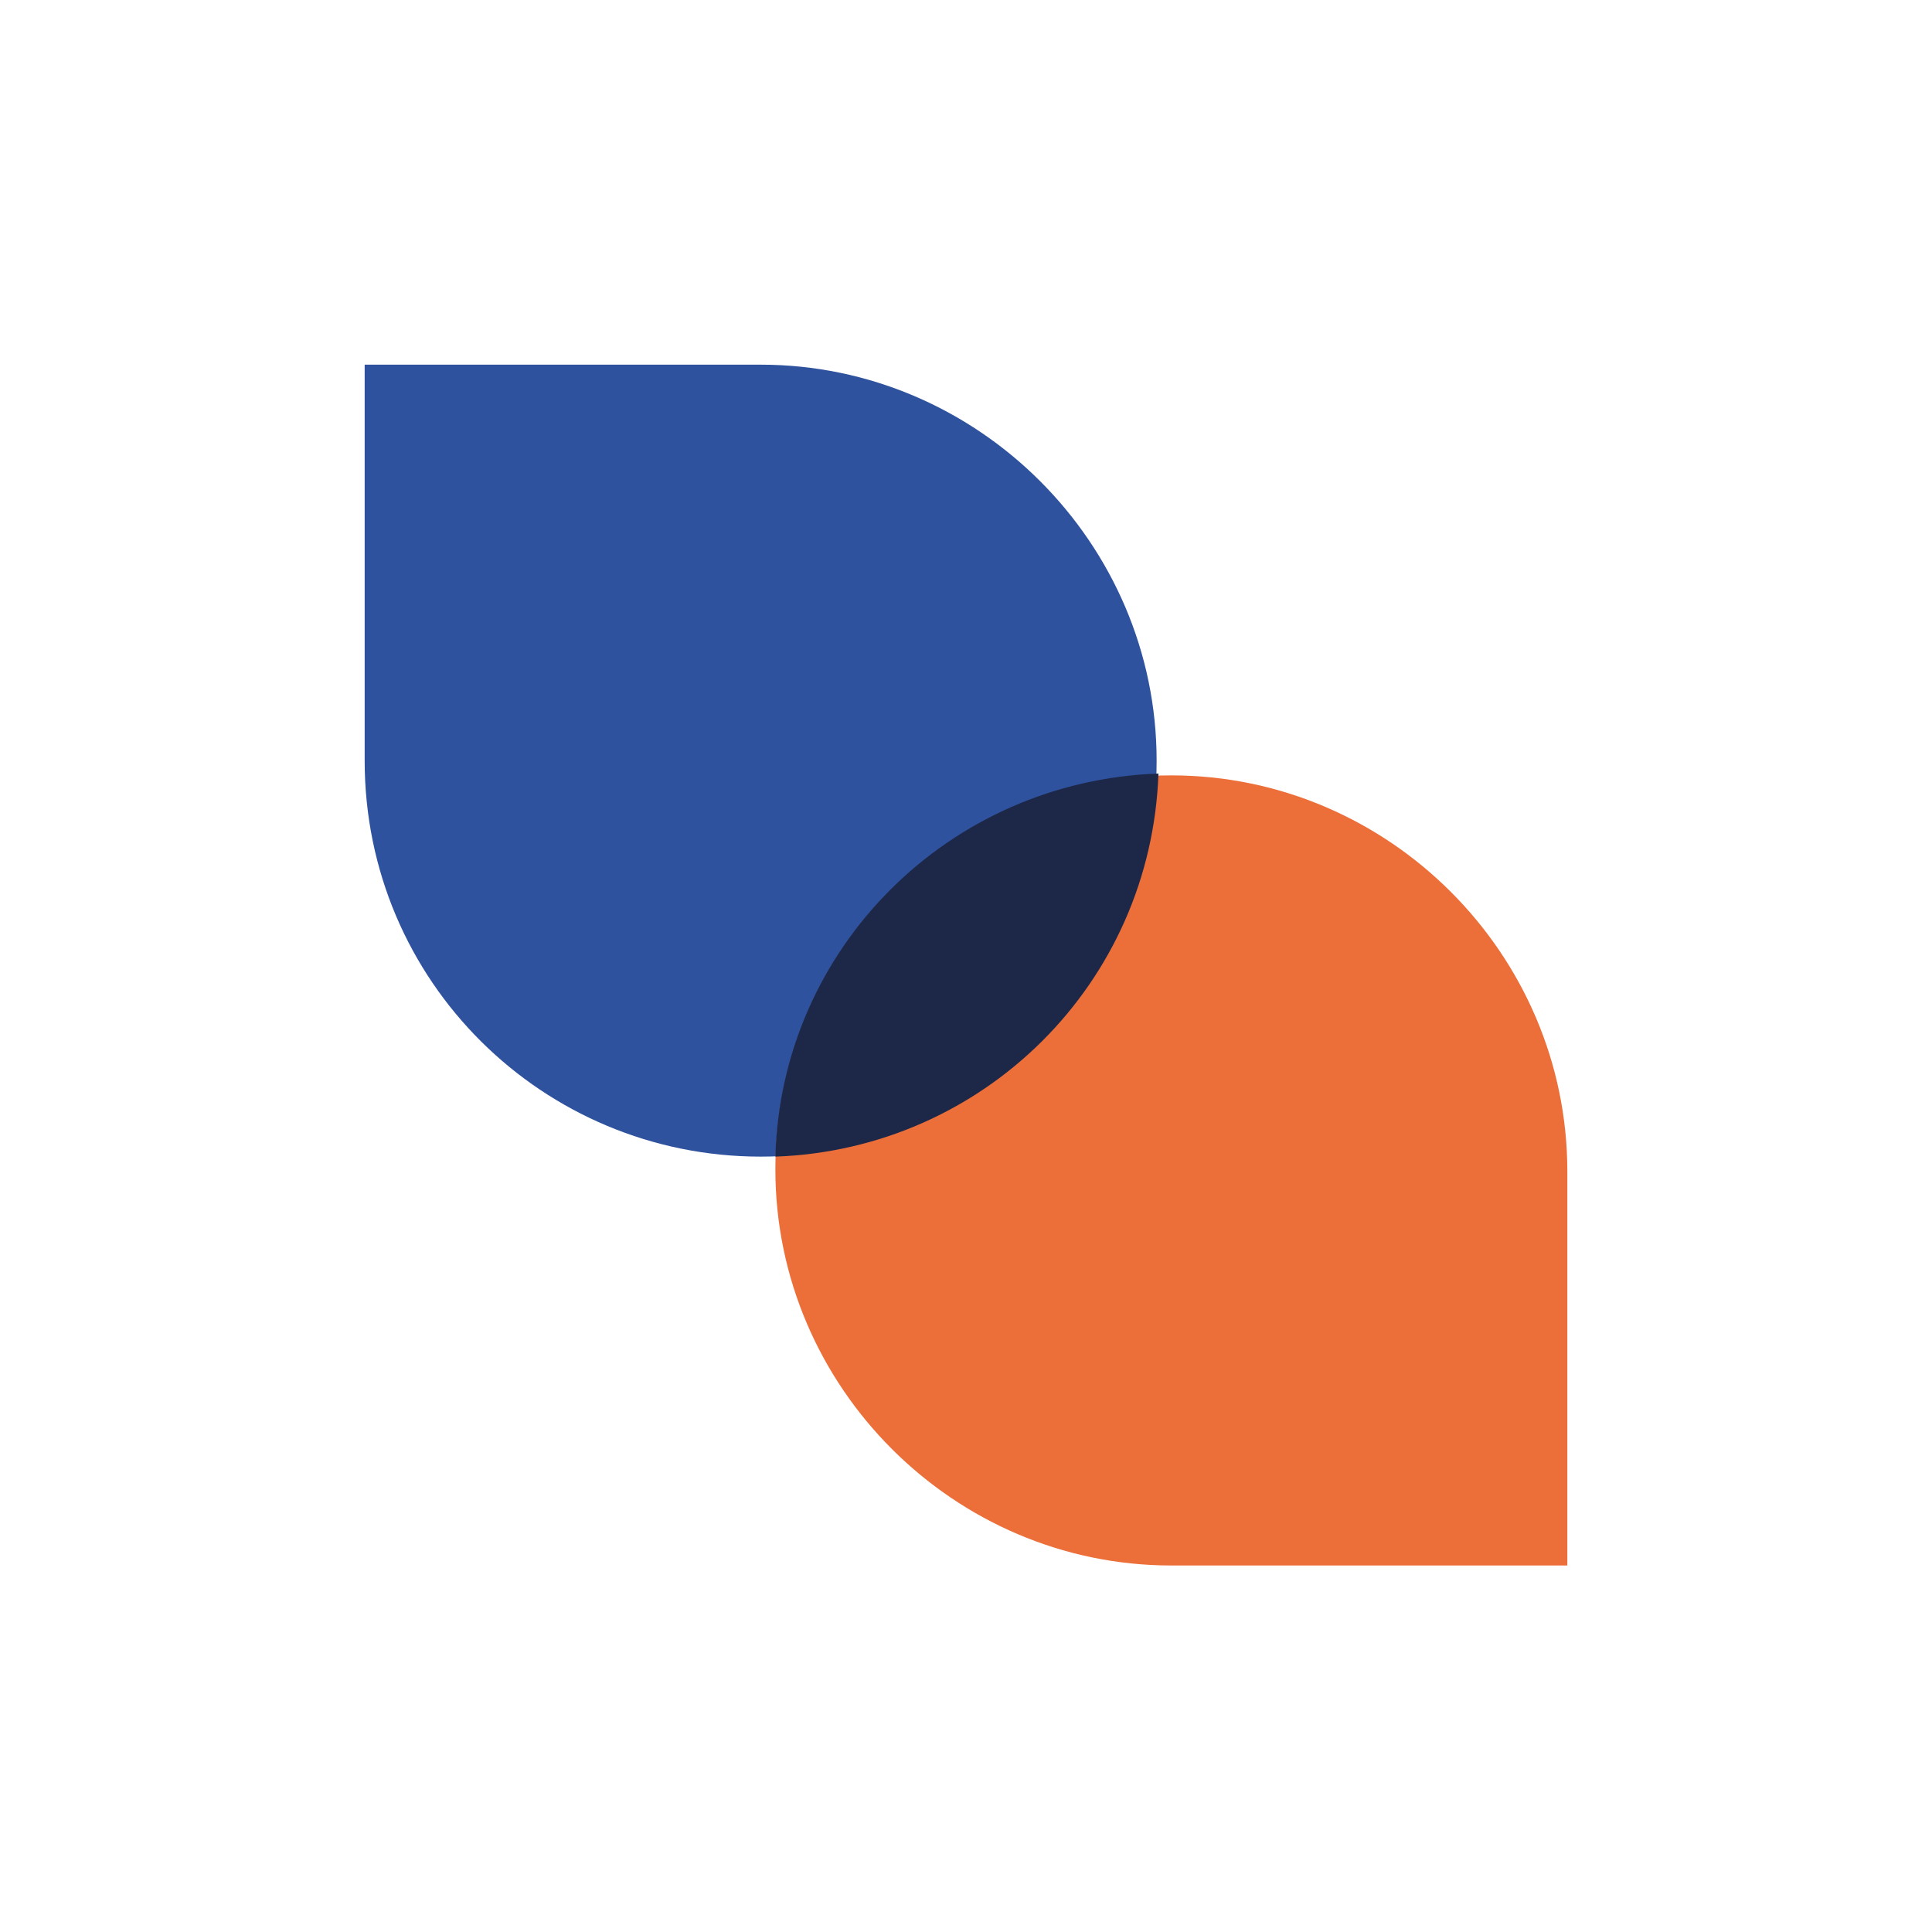 <?xml version="1.0" encoding="utf-8"?>
<!-- Generator: Adobe Illustrator 27.3.1, SVG Export Plug-In . SVG Version: 6.00 Build 0)  -->
<svg version="1.1" id="Laag_1" xmlns="http://www.w3.org/2000/svg" xmlns:xlink="http://www.w3.org/1999/xlink" x="0px" y="0px"
	 viewBox="0 0 104.9 104.9" style="enable-background:new 0 0 104.9 104.9;" xml:space="preserve">
<style type="text/css">
	.st0{fill-rule:evenodd;clip-rule:evenodd;fill:#2F529F;}
	.st1{fill-rule:evenodd;clip-rule:evenodd;fill:#EC6F3A;}
	.st2{fill-rule:evenodd;clip-rule:evenodd;fill:#1D2849;}
</style>
<g id="misc_x2F_logo-mark">
	<g id="Group-8">
		<g id="Group-3">
			<g id="Clip-2">
			</g>
			<path id="Fill-1" class="st0" d="M41.3,62.8L41.3,62.8c-11.8,0-21.5-9.5-21.5-21.5V19.8h21.5c11.8,0,21.5,9.7,21.5,21.5l0,0
				C62.8,53.3,53.3,62.8,41.3,62.8"/>
		</g>
		<path id="Fill-4" class="st1" d="M63.6,42.1L63.6,42.1c11.8,0,21.5,9.7,21.5,21.5V85H63.6c-11.8,0-21.5-9.7-21.5-21.5l0,0
			C42.1,51.6,51.6,42.1,63.6,42.1"/>
		<path id="Fill-6" class="st2" d="M42.1,62.8c11.3-0.4,20.4-9.4,20.8-20.8C51.5,42.4,42.4,51.5,42.1,62.8"/>
	</g>
</g>
</svg>

